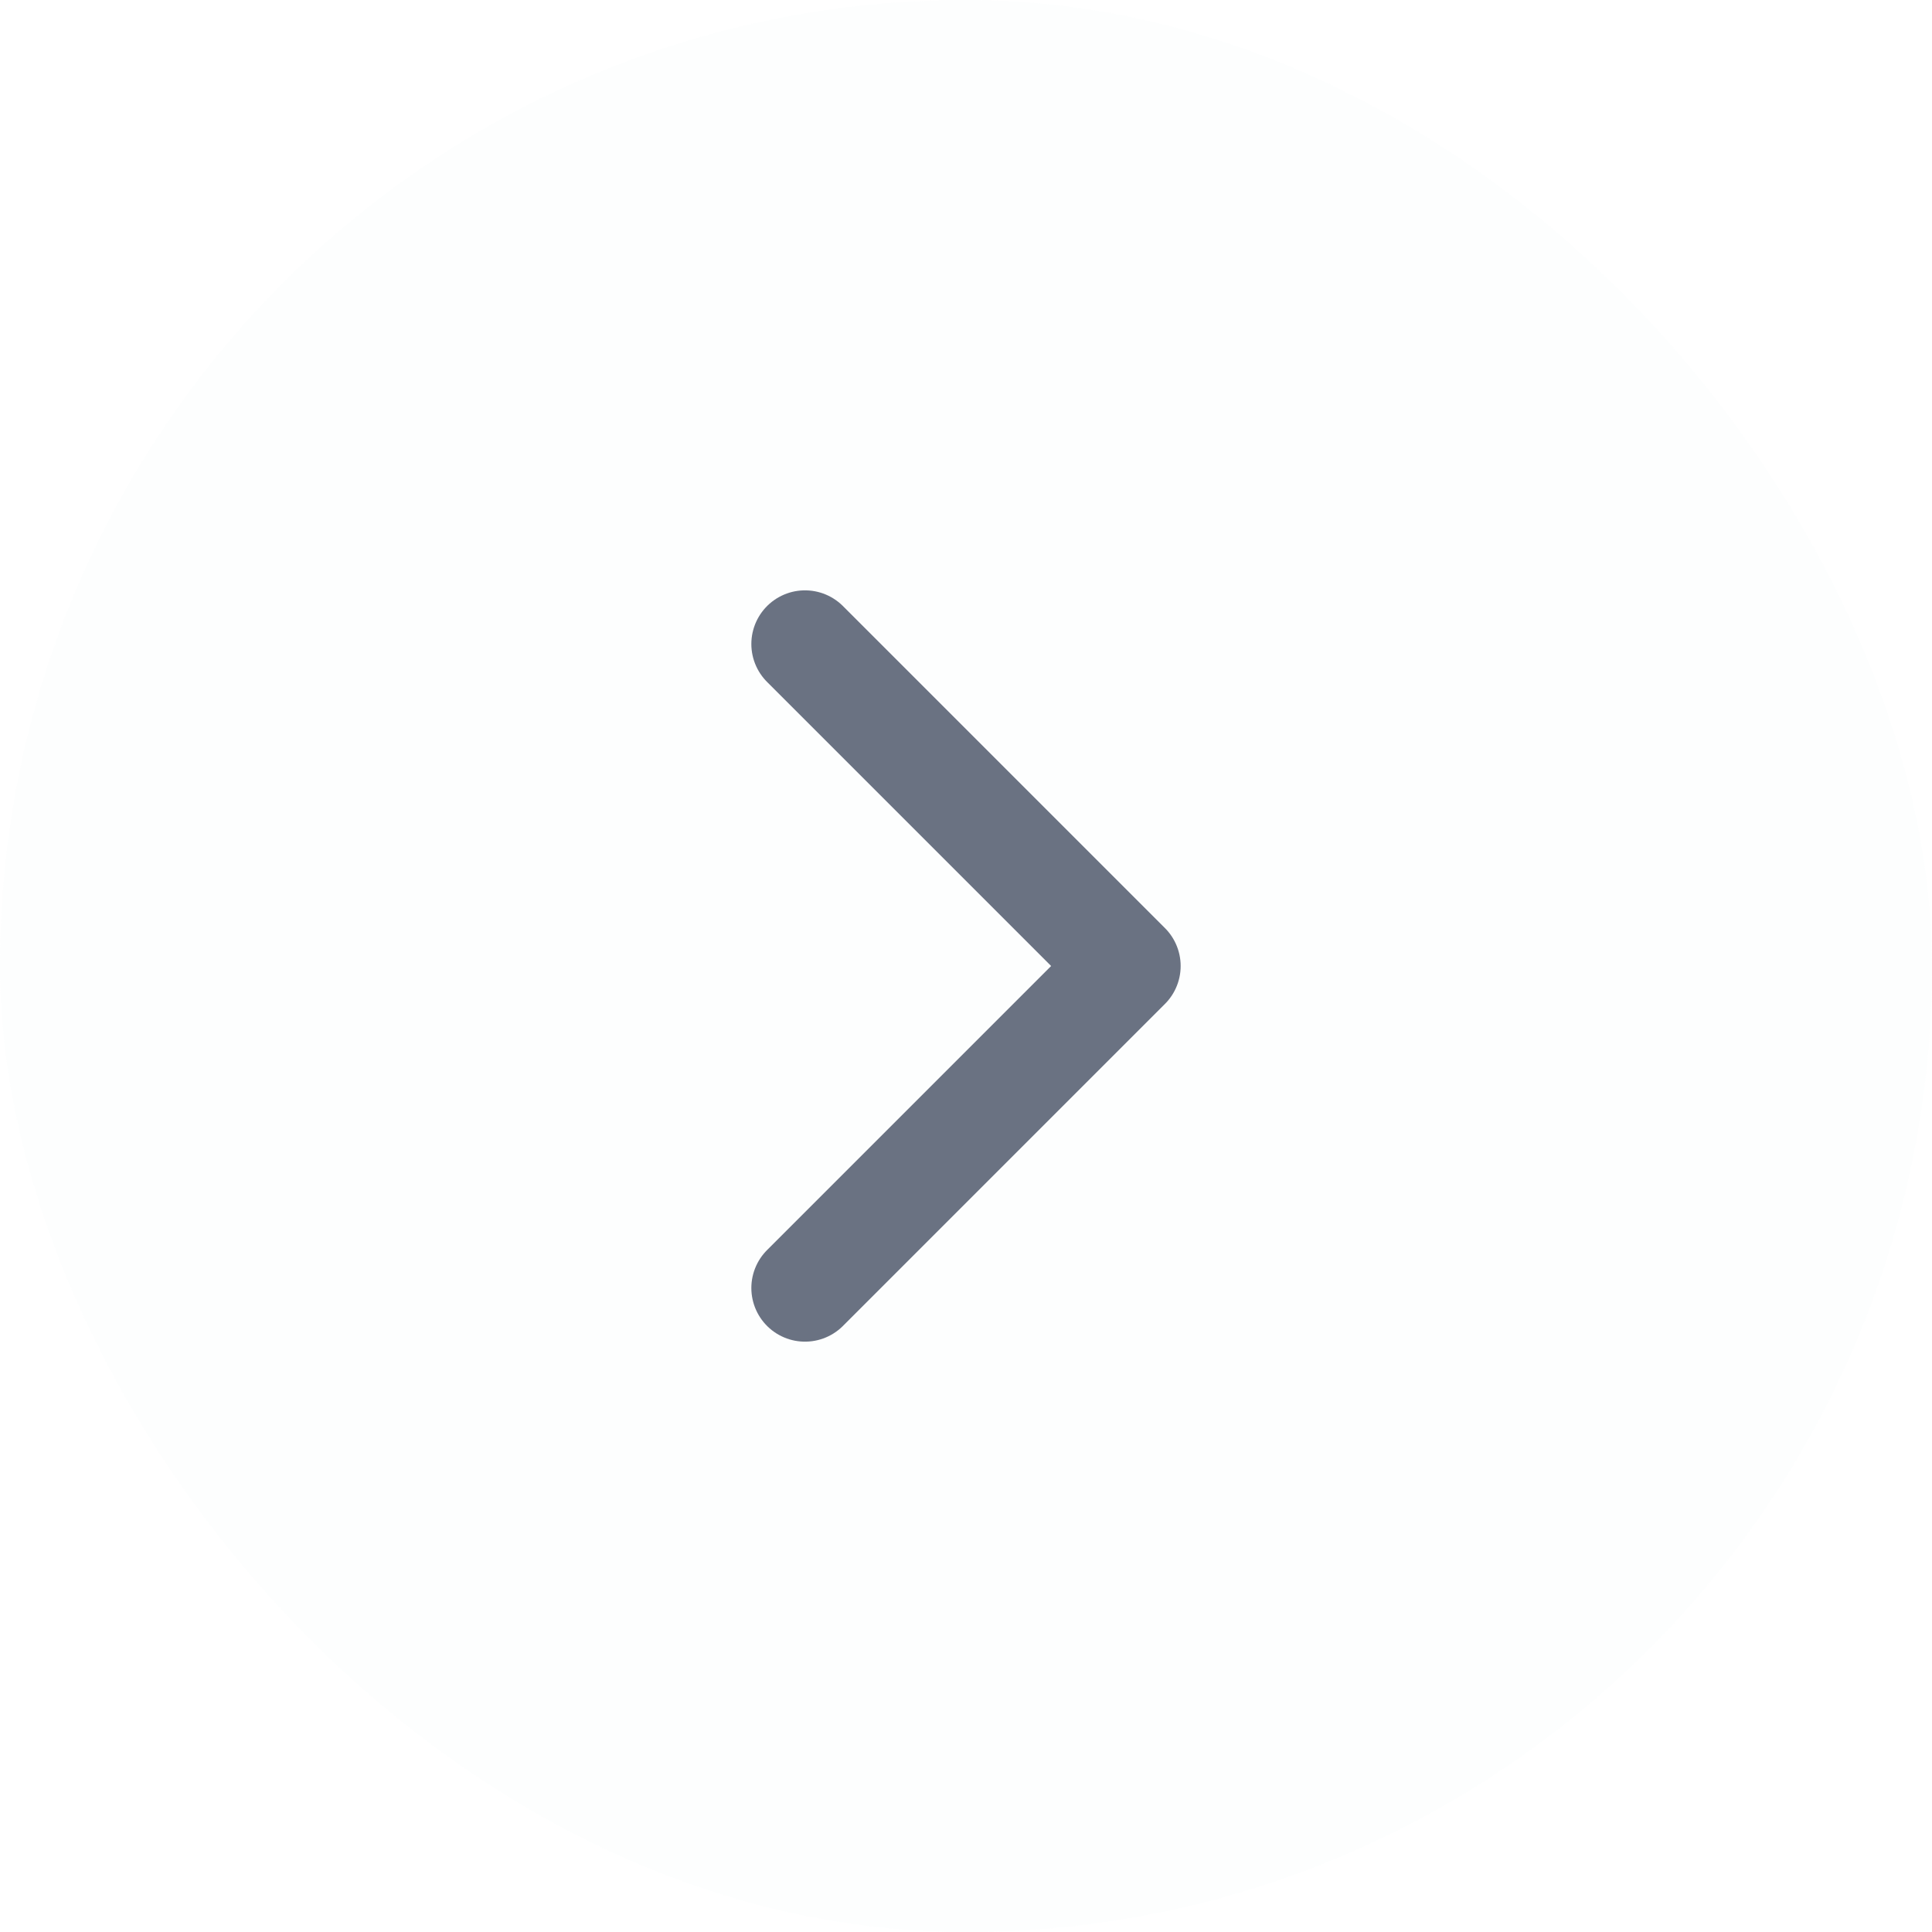 <?xml version="1.0" encoding="utf-8"?>
<svg xmlns="http://www.w3.org/2000/svg" fill="none" height="100%" overflow="visible" preserveAspectRatio="none" style="display: block;" viewBox="0 0 24 24" width="100%">
<g filter="url(#filter0_b_0_9995)" id="icon">
<rect fill="#F9FAFB" fill-opacity="0.3" height="24" rx="12" width="24"/>
<g id="lucide/chevron-right">
<path d="M10 16L14 12L10 8" id="Vector" stroke="#6A7282" stroke-linecap="round" stroke-linejoin="round" stroke-width="1.333"/>
</g>
</g>
<defs>
<filter color-interpolation-filters="sRGB" filterUnits="userSpaceOnUse" height="54" id="filter0_b_0_9995" width="54" x="-15" y="-15">
<feFlood flood-opacity="0" result="BackgroundImageFix"/>
<feGaussianBlur in="BackgroundImageFix" stdDeviation="7.5"/>
<feComposite in2="SourceAlpha" operator="in" result="effect1_backgroundBlur_0_9995"/>
<feBlend in="SourceGraphic" in2="effect1_backgroundBlur_0_9995" mode="normal" result="shape"/>
</filter>
</defs>
</svg>